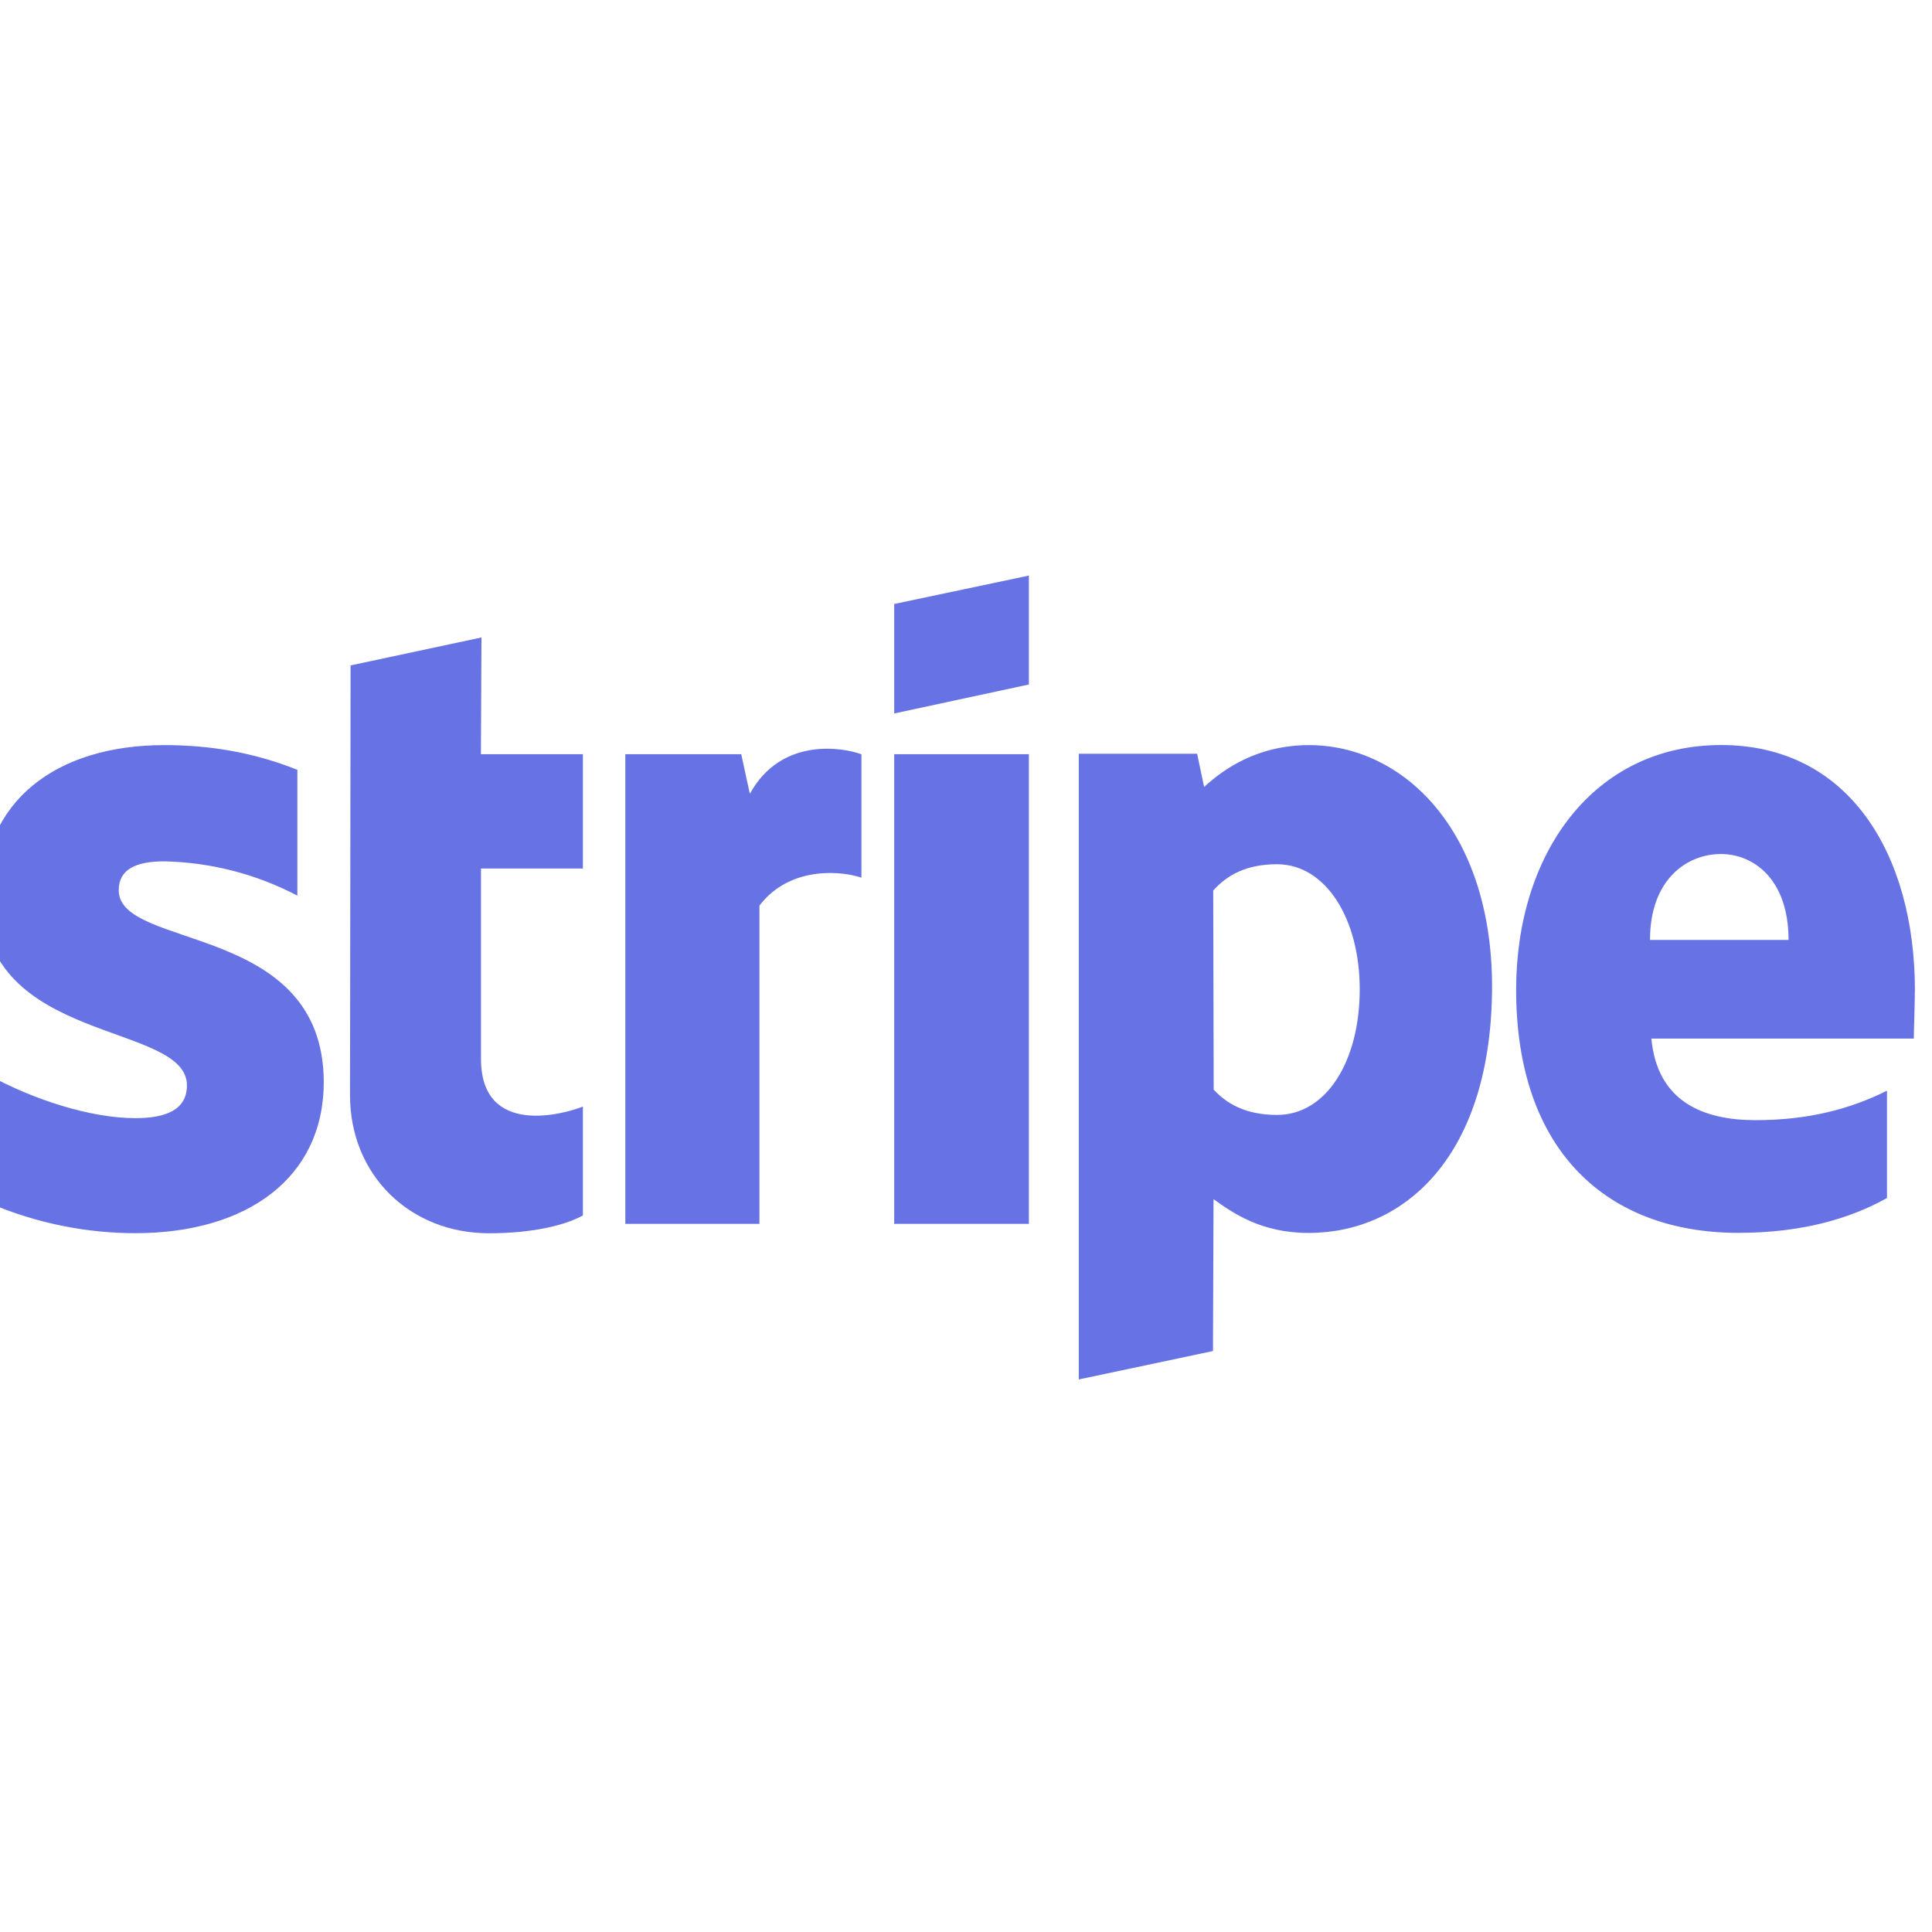 <svg width="24" height="24" viewBox="0 0 24 24" fill="none" xmlns="http://www.w3.org/2000/svg">
<g clip-path="url(#clip0_213_840)">
<path fill-rule="evenodd" clip-rule="evenodd" d="M23.788 12.309C23.788 10.602 22.962 9.255 21.381 9.255C19.795 9.255 18.834 10.602 18.834 12.295C18.834 14.302 19.968 15.315 21.594 15.315C22.388 15.315 22.988 15.136 23.441 14.882V13.549C22.988 13.775 22.468 13.915 21.808 13.915C21.161 13.915 20.588 13.688 20.514 12.902H23.774C23.774 12.815 23.787 12.469 23.787 12.309L23.788 12.309ZM20.497 11.676C20.497 10.922 20.957 10.609 21.378 10.609C21.784 10.609 22.218 10.922 22.218 11.676H20.497ZM16.264 9.256C15.611 9.256 15.191 9.562 14.958 9.776L14.871 9.363H13.401V17.136L15.068 16.783L15.075 14.896C15.315 15.069 15.668 15.316 16.255 15.316C17.448 15.316 18.535 14.359 18.535 12.243C18.528 10.309 17.428 9.256 16.261 9.256L16.264 9.256ZM15.864 13.85C15.471 13.85 15.238 13.709 15.077 13.536L15.071 11.063C15.244 10.869 15.484 10.736 15.864 10.736C16.471 10.736 16.891 11.416 16.891 12.289C16.891 13.182 16.477 13.85 15.864 13.85ZM11.108 8.863L12.781 8.503V7.15L11.108 7.503V8.863ZM11.108 9.369H12.781V15.203H11.108V9.369ZM9.315 9.862L9.208 9.369H7.768V15.203H9.434V11.249C9.828 10.736 10.494 10.829 10.701 10.903V9.37C10.488 9.29 9.708 9.143 9.314 9.863L9.315 9.862ZM5.981 7.919L4.355 8.266L4.348 13.606C4.348 14.593 5.088 15.32 6.075 15.32C6.621 15.32 7.021 15.22 7.241 15.099V13.746C7.028 13.833 5.975 14.139 5.975 13.153V10.789H7.241V9.369H5.974L5.981 7.919ZM1.475 11.059C1.475 10.799 1.688 10.7 2.041 10.7C2.618 10.712 3.184 10.858 3.694 11.126V9.563C3.141 9.342 2.594 9.256 2.041 9.256C0.688 9.256 -0.212 9.963 -0.212 11.143C-0.212 12.983 2.322 12.69 2.322 13.483C2.322 13.79 2.055 13.89 1.681 13.89C1.128 13.89 0.421 13.663 -0.139 13.356V14.943C0.481 15.209 1.108 15.319 1.681 15.319C3.068 15.319 4.022 14.633 4.022 13.439C4.015 11.453 1.475 11.806 1.475 11.059Z" fill="#6772E5"/>
</g>
<defs>
<clipPath id="clip0_213_840">
<rect width="24" height="24" fill="white"/>
</clipPath>
</defs>
</svg>
